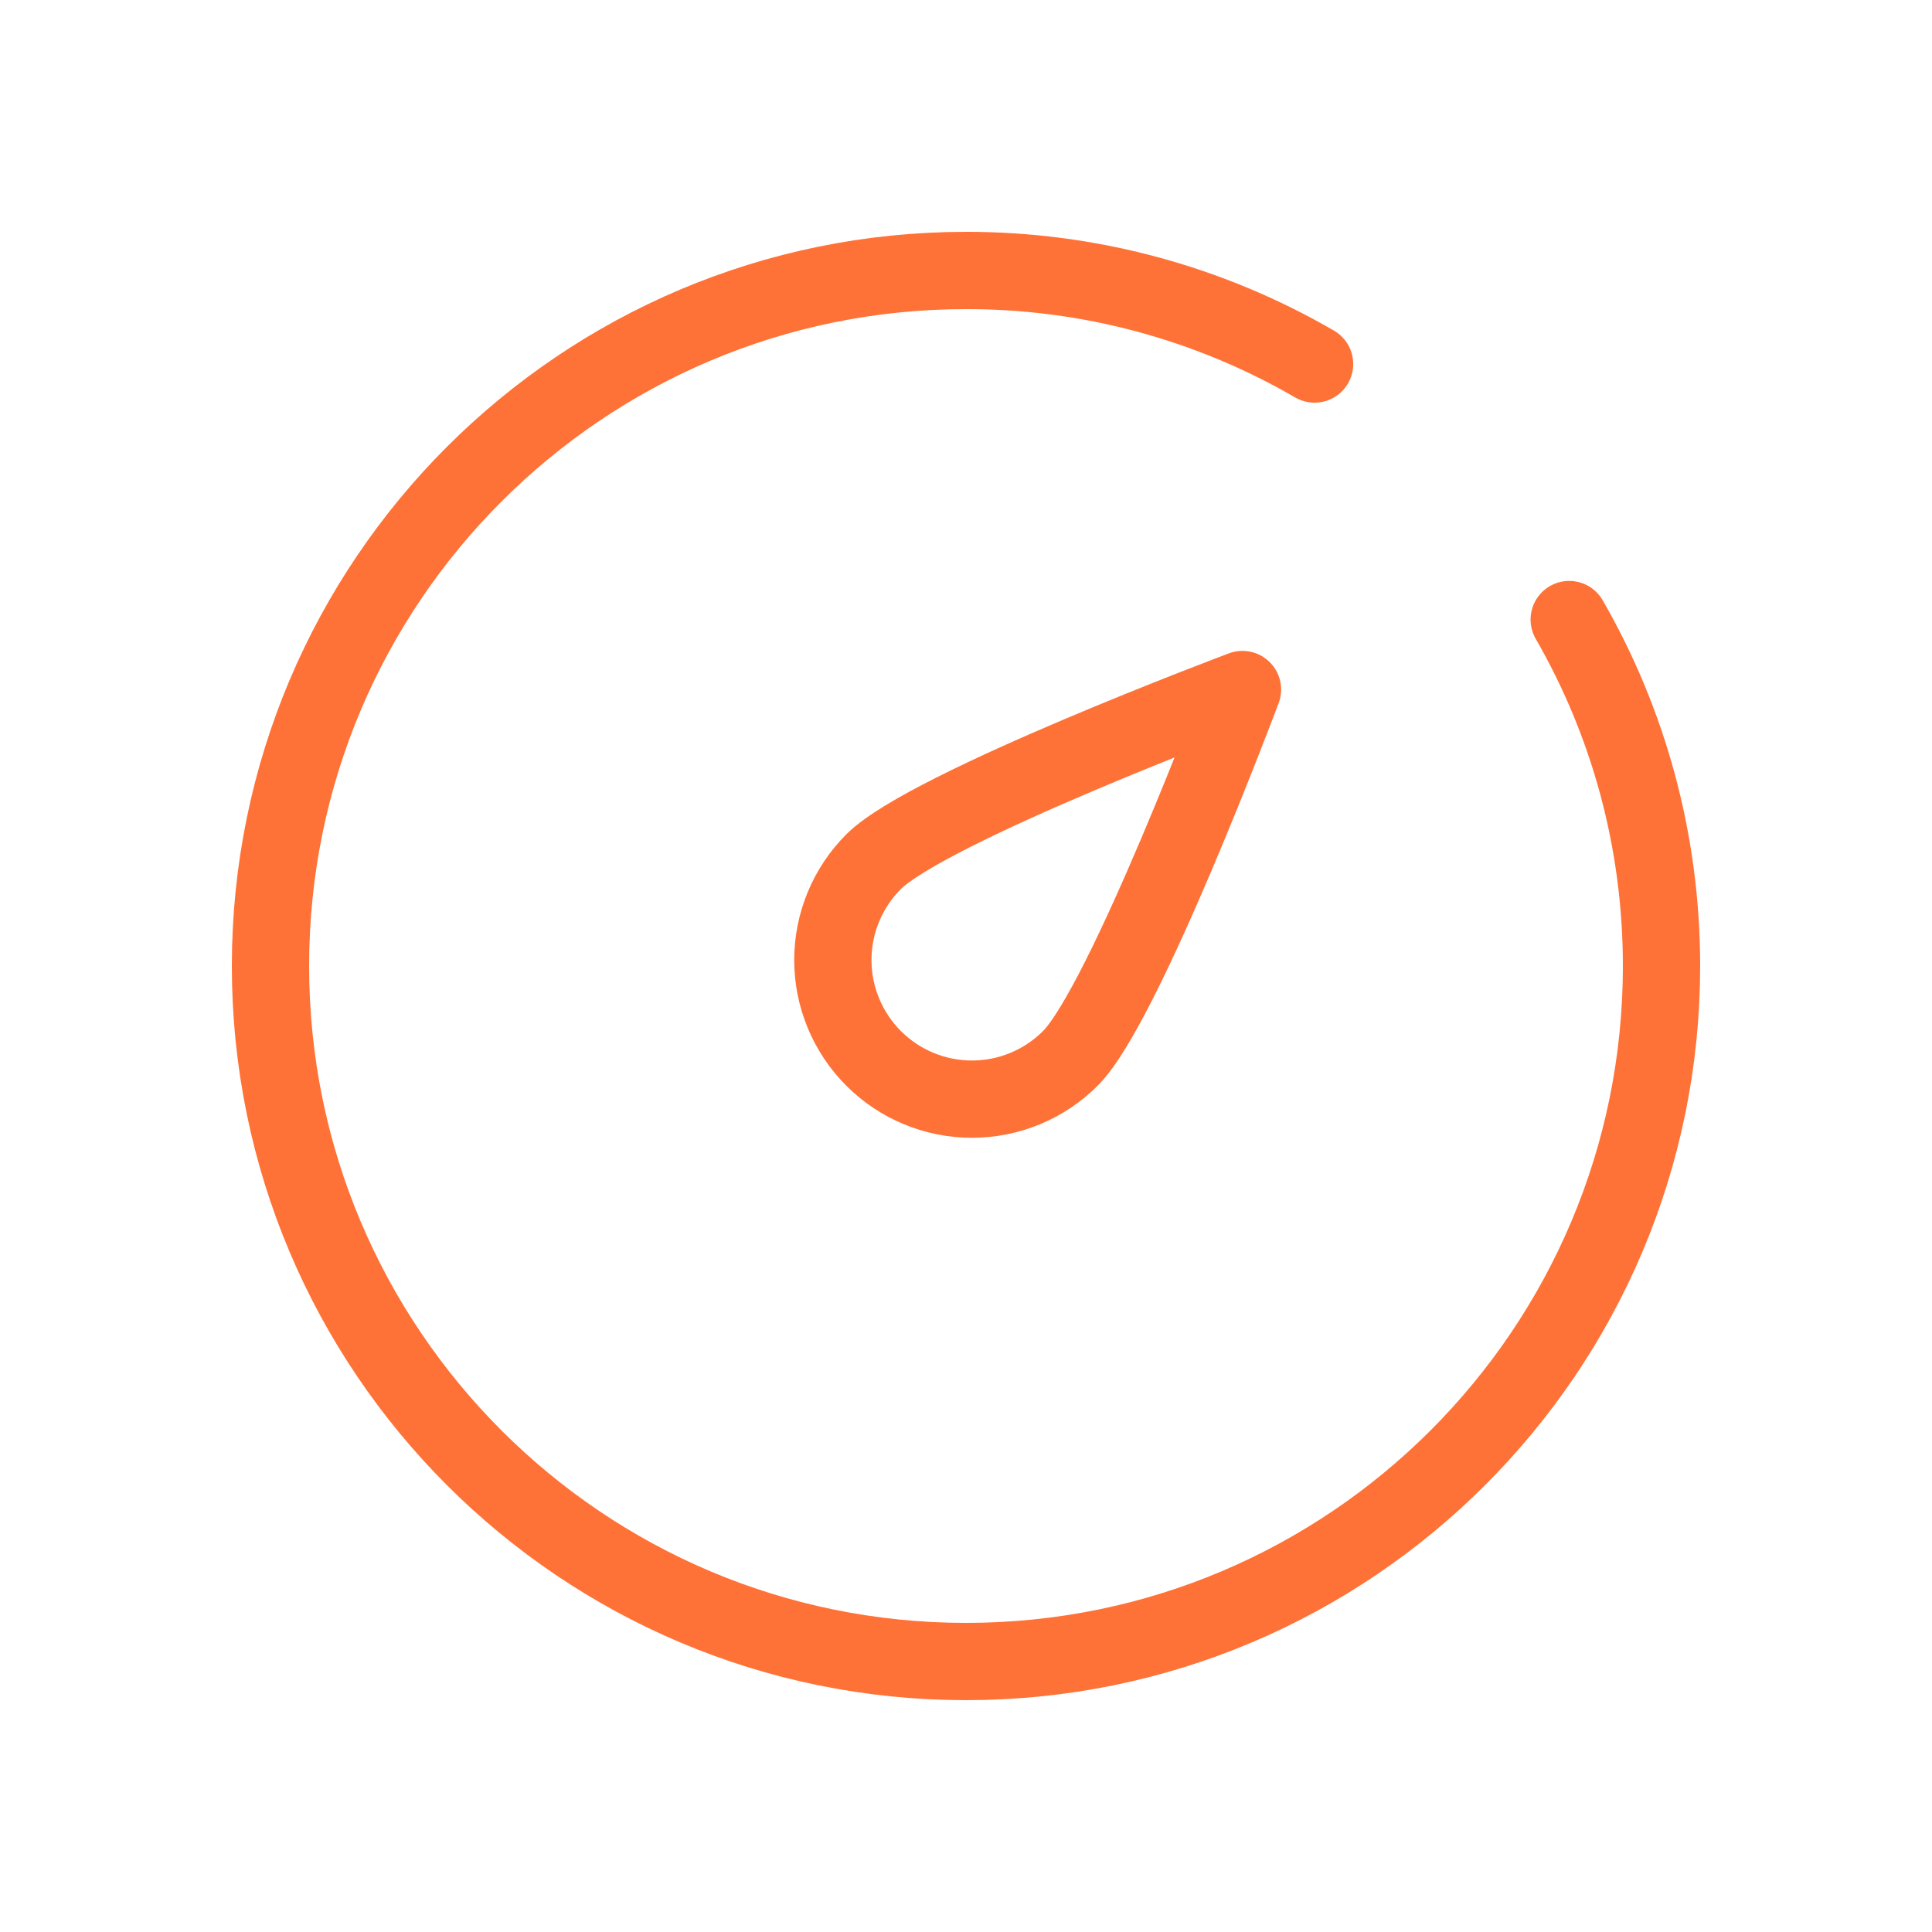 <svg width="50" height="50" viewBox="0 0 50 50" fill="none" xmlns="http://www.w3.org/2000/svg">
<path d="M34.021 9.421C31.281 7.831 28.168 6.995 25 7C15.059 7 7 15.059 7 25C7 34.941 15.059 43 25 43C34.941 43 43 34.941 43 25C43 21.736 42.131 18.673 40.611 16.034" stroke="#FF7237" stroke-width="2" stroke-linecap="round" stroke-linejoin="round"/>
<path d="M32.155 17.845C32.155 17.845 29.106 25.985 27.7 27.391C27.025 28.067 26.109 28.446 25.154 28.446C24.2 28.446 23.284 28.067 22.609 27.391C21.934 26.716 21.554 25.8 21.554 24.846C21.554 23.891 21.934 22.975 22.609 22.3C24.015 20.894 32.155 17.845 32.155 17.845Z" stroke="#FF7237" stroke-width="2" stroke-linejoin="round"/>
</svg>
